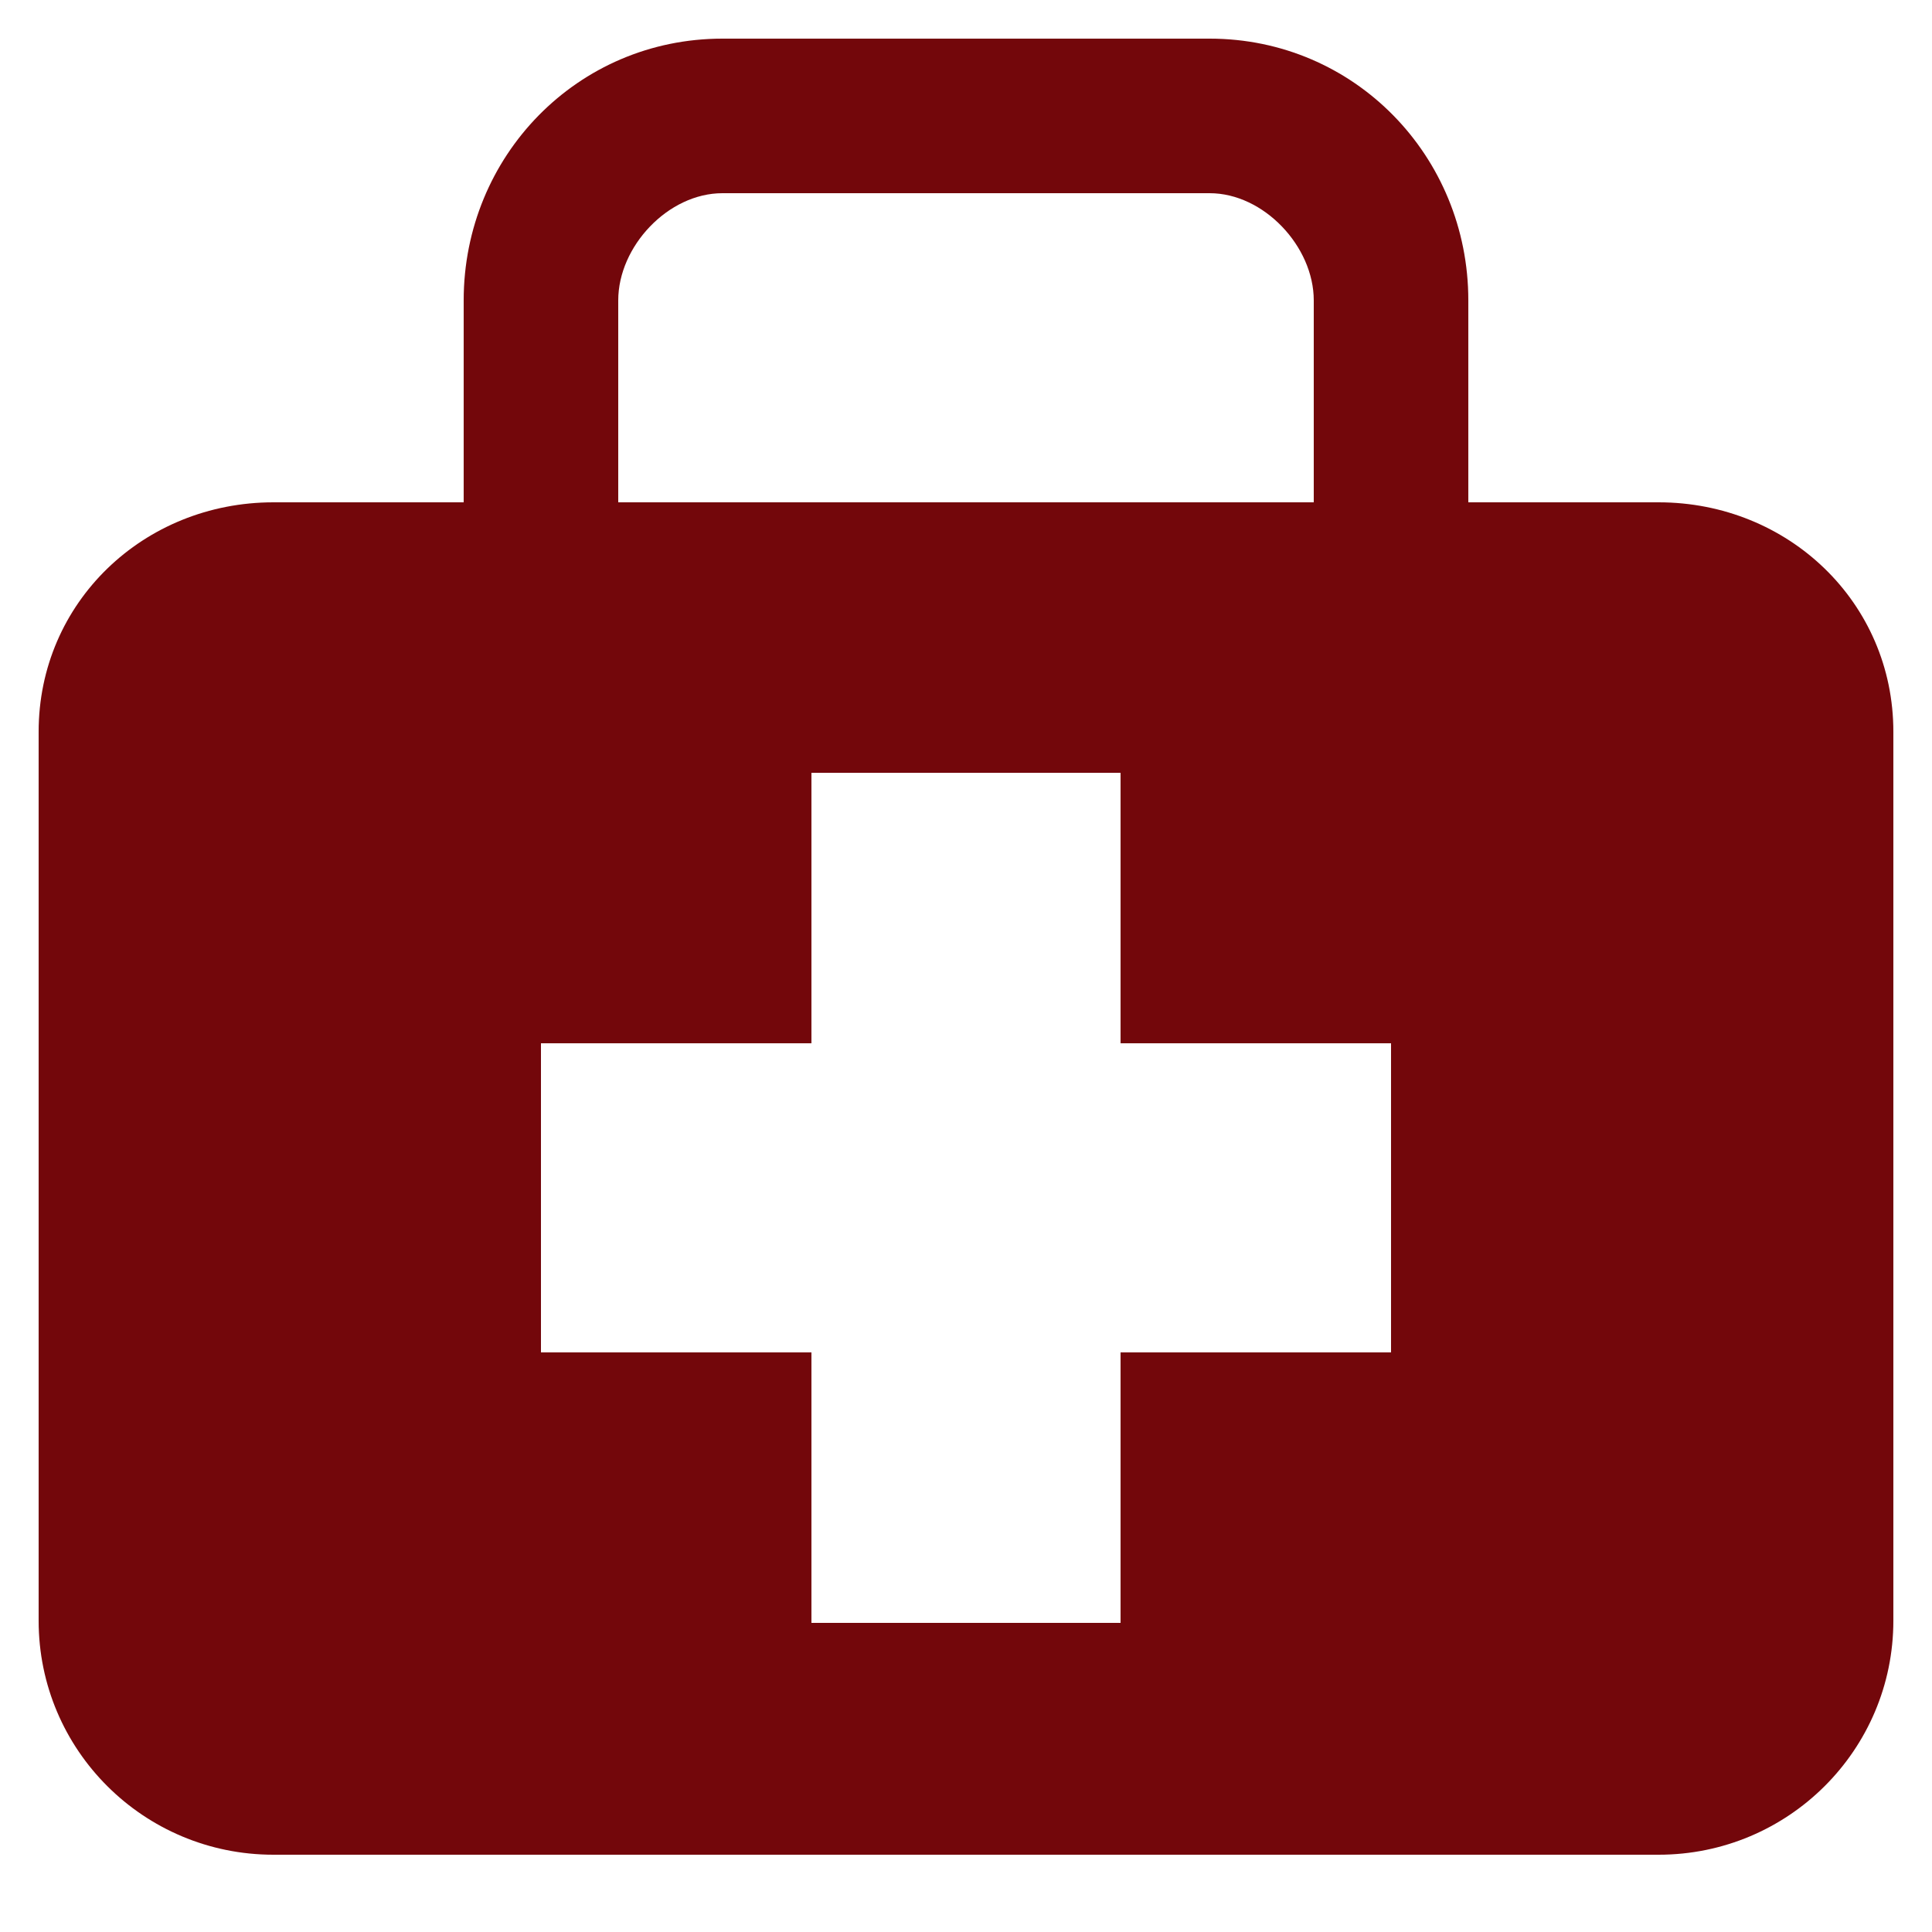 <?xml version="1.0" encoding="UTF-8"?> <svg xmlns="http://www.w3.org/2000/svg" width="25" height="25" viewBox="0 0 25 25" fill="none"><path d="M21.462 6.5H19V3.887C19 2.019 17.526 0.5 15.653 0.5H9.348C7.473 0.5 6 2.019 6 3.887V6.5H3.538C1.859 6.5 0.5 7.795 0.5 9.469V20.972C0.5 22.645 1.859 24 3.538 24H21.462C23.14 24 24.5 22.645 24.5 20.971V9.469C24.5 7.795 23.14 6.5 21.462 6.5ZM8 3.887C8 3.188 8.646 2.5 9.348 2.5H15.653C16.352 2.5 17 3.188 17 3.887V6.5H8V3.887ZM18 17.5H14.5V21H10.5V17.5H7V13.5H10.5V10H14.5V13.5H18V17.5Z" fill="#73070B"></path></svg> 